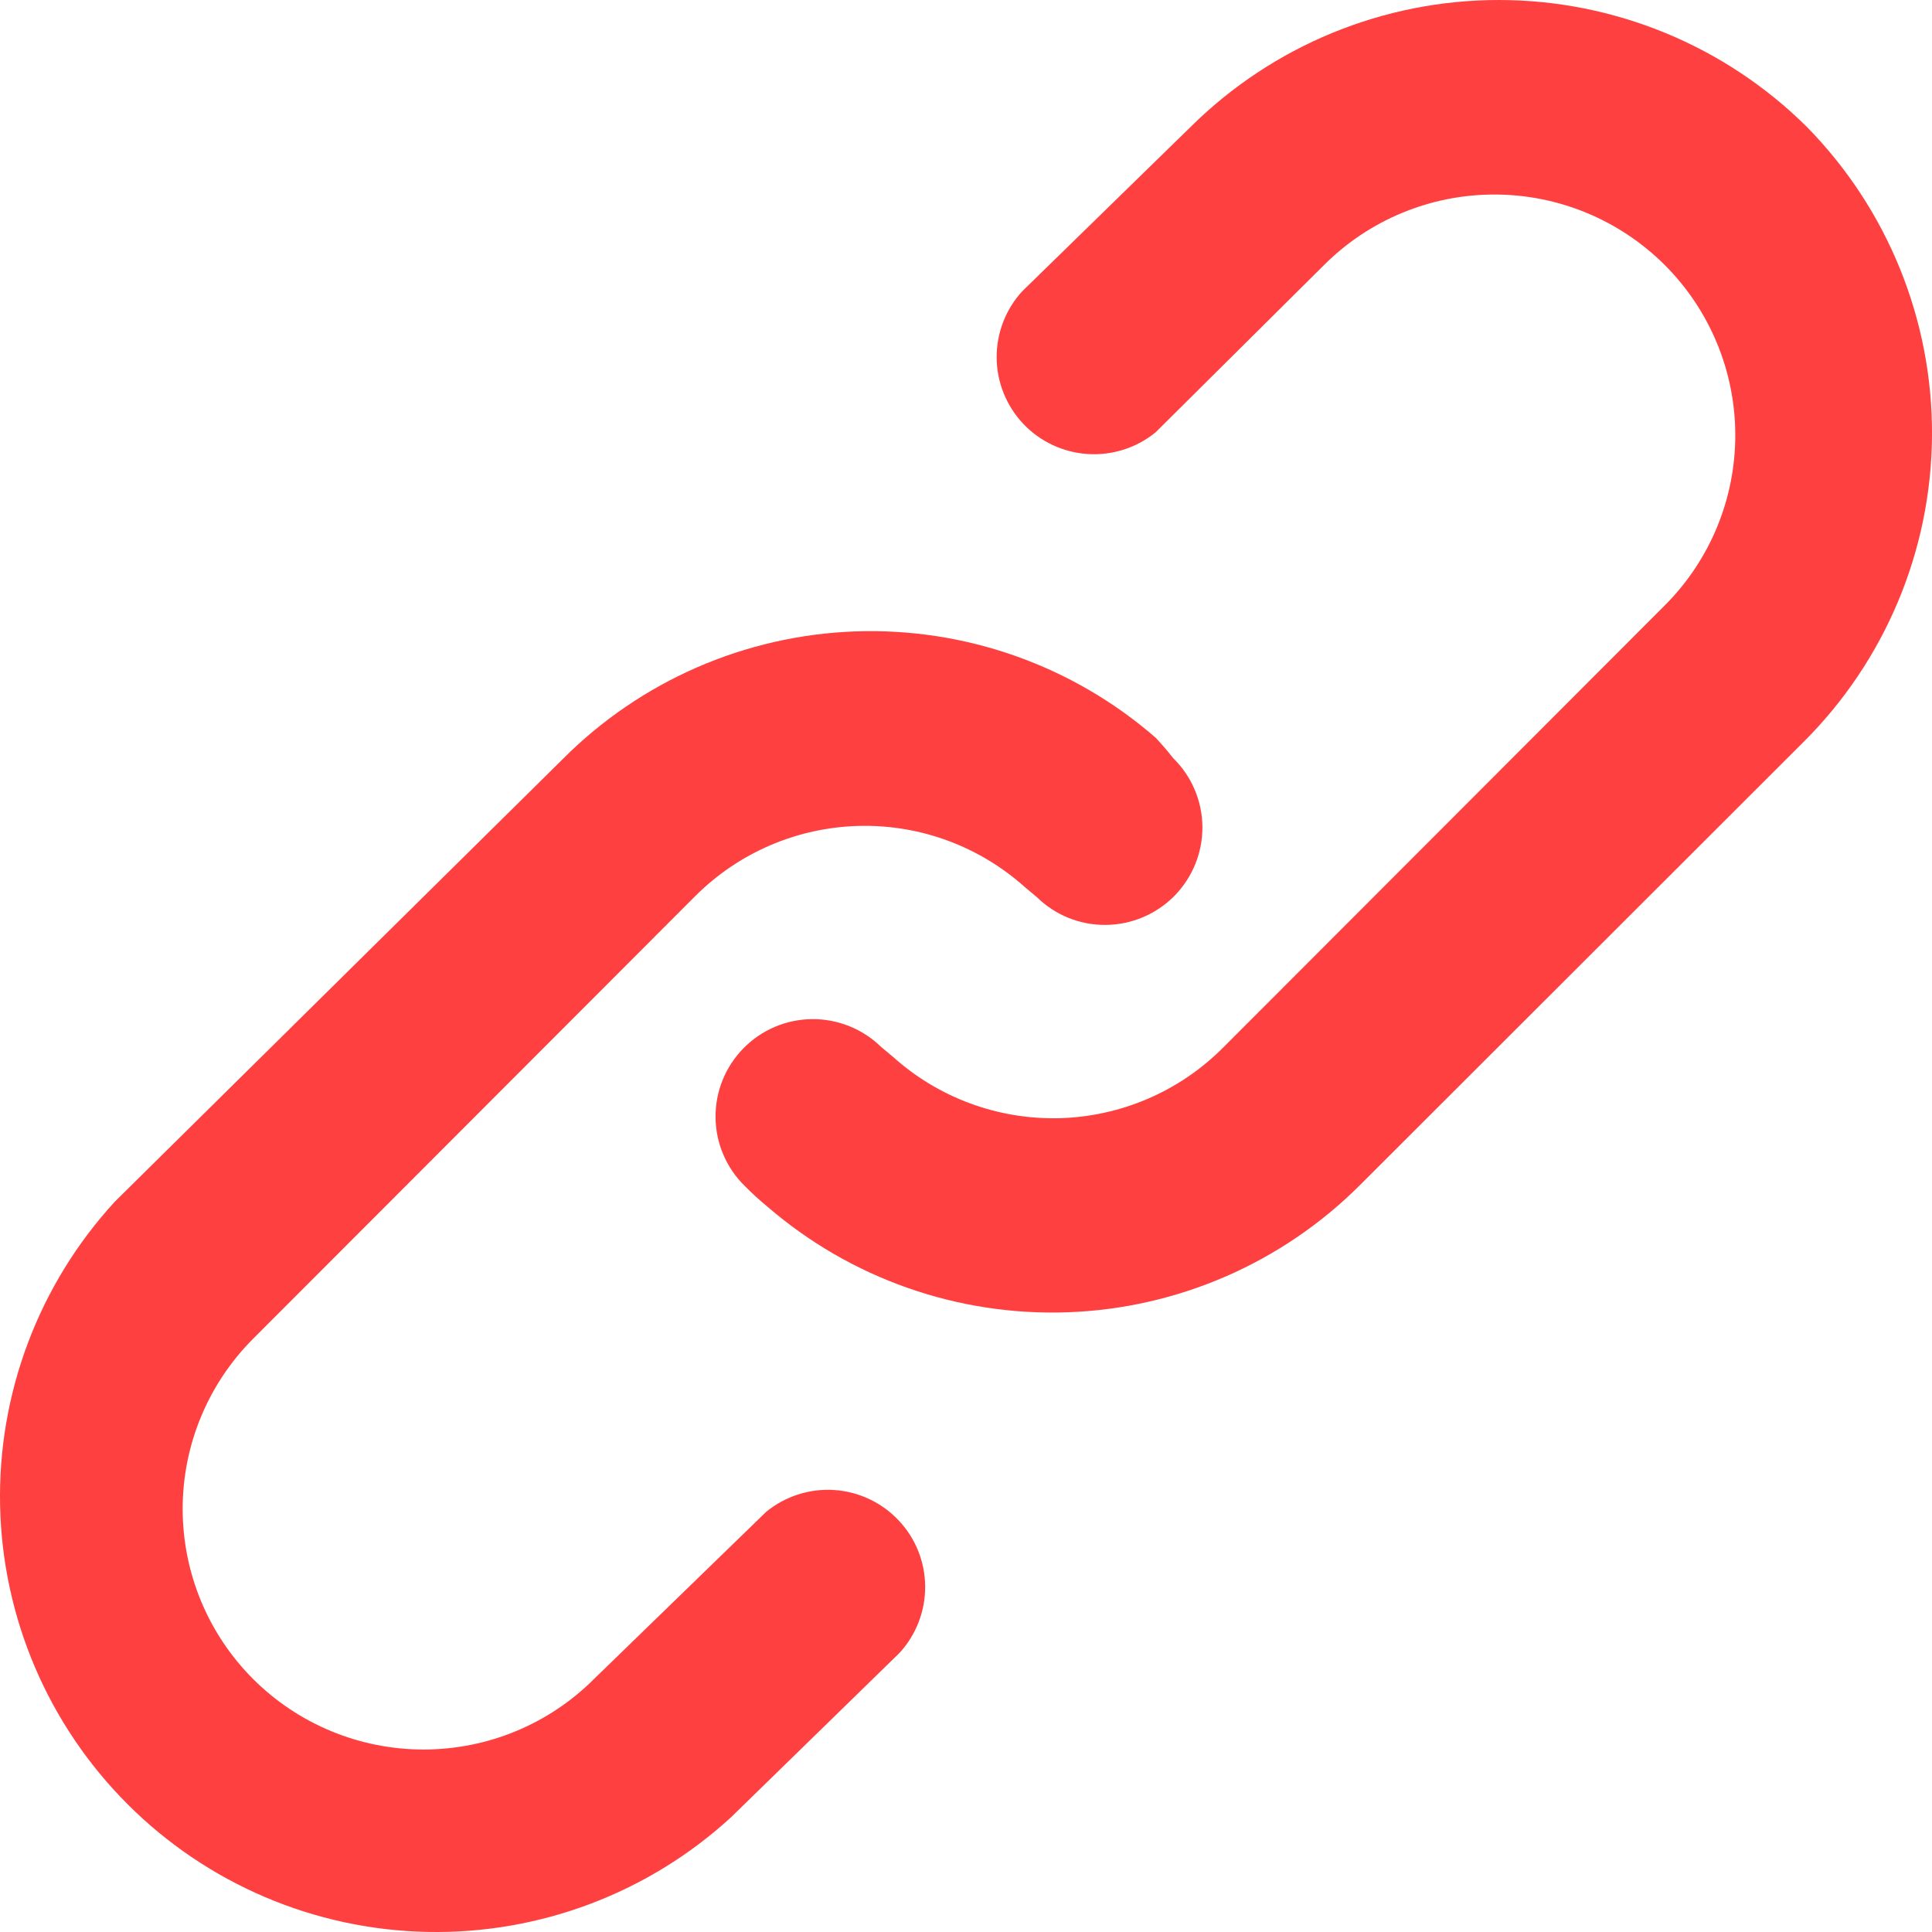 <svg xmlns="http://www.w3.org/2000/svg" width="22" height="22" viewBox="0 0 22 22" fill="none"><path d="M8.725 17.215L6.763 19.12C6.249 19.634 5.551 19.922 4.823 19.922C4.095 19.922 3.398 19.634 2.883 19.12C2.369 18.606 2.08 17.909 2.08 17.182C2.08 16.455 2.369 15.758 2.883 15.244L7.916 10.205C8.41 9.71 9.075 9.424 9.775 9.405C10.474 9.386 11.154 9.637 11.674 10.105L11.807 10.216C12.017 10.422 12.3 10.536 12.595 10.532C12.889 10.529 13.169 10.409 13.375 10.2C13.581 9.989 13.695 9.706 13.692 9.413C13.689 9.119 13.569 8.838 13.359 8.633C13.296 8.552 13.229 8.474 13.159 8.4C12.213 7.577 10.989 7.145 9.736 7.19C8.482 7.236 7.293 7.755 6.408 8.644L1.309 13.682C0.443 14.624 -0.026 15.865 0.001 17.144C0.028 18.423 0.549 19.642 1.455 20.547C2.36 21.452 3.581 21.972 4.861 21.999C6.141 22.026 7.383 21.558 8.326 20.692L10.244 18.821C10.433 18.614 10.537 18.344 10.535 18.064C10.533 17.784 10.425 17.515 10.232 17.312C10.04 17.108 9.777 16.985 9.498 16.967C9.218 16.949 8.942 17.038 8.725 17.215ZM20.575 1.445C19.643 0.52 18.381 0 17.067 0C15.752 0 14.491 0.52 13.558 1.445L11.64 3.317C11.451 3.523 11.347 3.794 11.349 4.074C11.351 4.354 11.46 4.622 11.652 4.826C11.844 5.029 12.107 5.152 12.386 5.17C12.666 5.188 12.942 5.1 13.159 4.923L15.077 3.018C15.591 2.504 16.289 2.215 17.017 2.215C17.744 2.215 18.442 2.504 18.957 3.018C19.471 3.532 19.76 4.229 19.76 4.956C19.76 5.683 19.471 6.38 18.957 6.894L13.924 11.933C13.43 12.428 12.764 12.714 12.065 12.733C11.366 12.751 10.686 12.501 10.166 12.032L10.033 11.921C9.823 11.716 9.54 11.602 9.245 11.605C8.951 11.608 8.67 11.728 8.465 11.938C8.259 12.148 8.145 12.431 8.148 12.725C8.151 13.019 8.271 13.3 8.481 13.505C8.562 13.587 8.647 13.665 8.736 13.738C9.684 14.558 10.907 14.988 12.16 14.943C13.412 14.898 14.601 14.38 15.487 13.494L20.531 8.455C21.463 7.53 21.992 6.273 22 4.96C22.008 3.646 21.496 2.383 20.575 1.445Z" fill="#FF4040"></path></svg>